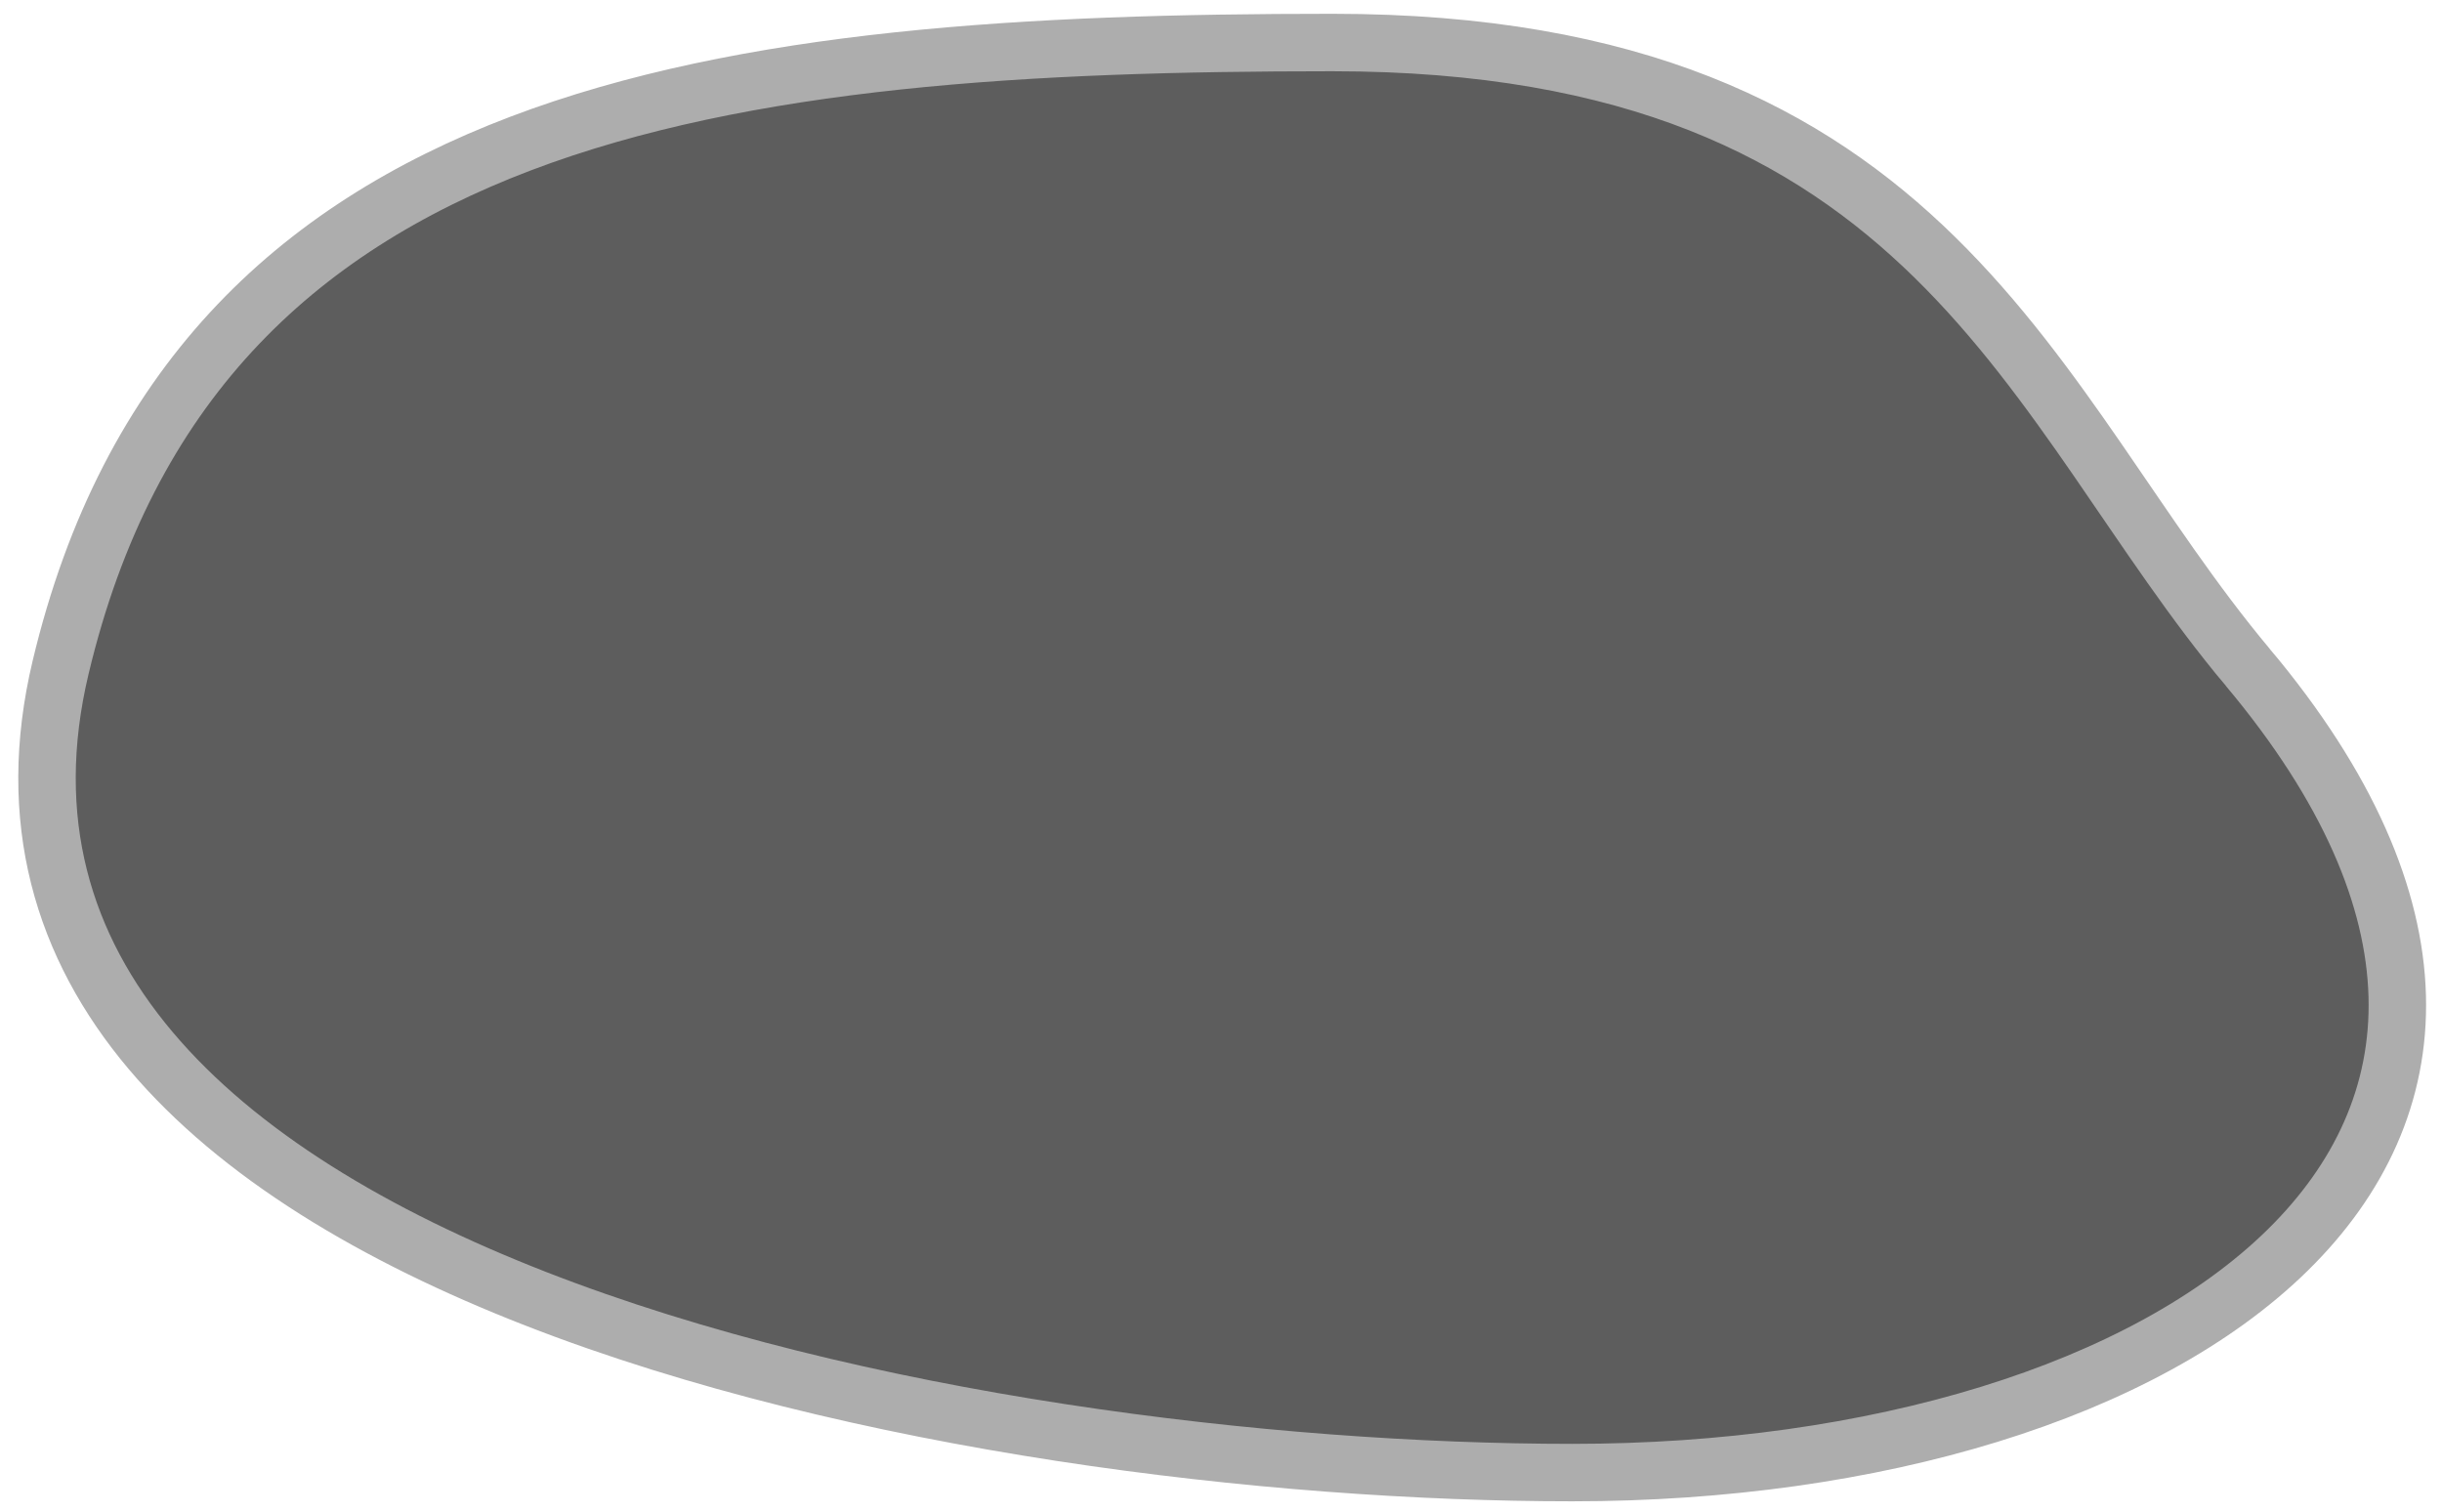 <svg xmlns="http://www.w3.org/2000/svg" viewBox="0 0 850 526.2" enable-background="new 0 0 850 526.2"><style type="text/css">.st0{fill:#5D5D5D;stroke:#ADADAD;stroke-width:20;stroke-miterlimit:10;}</style><path d="M782.4 232.3c140.3 167.2-24.9 280.3-235.1 280.3s-576.8-68-526.2-280.3C67.8 36.2 253.5 14.8 463.8 14.8s242.8 127.1 318.6 217.5z" class="st0"/></svg>